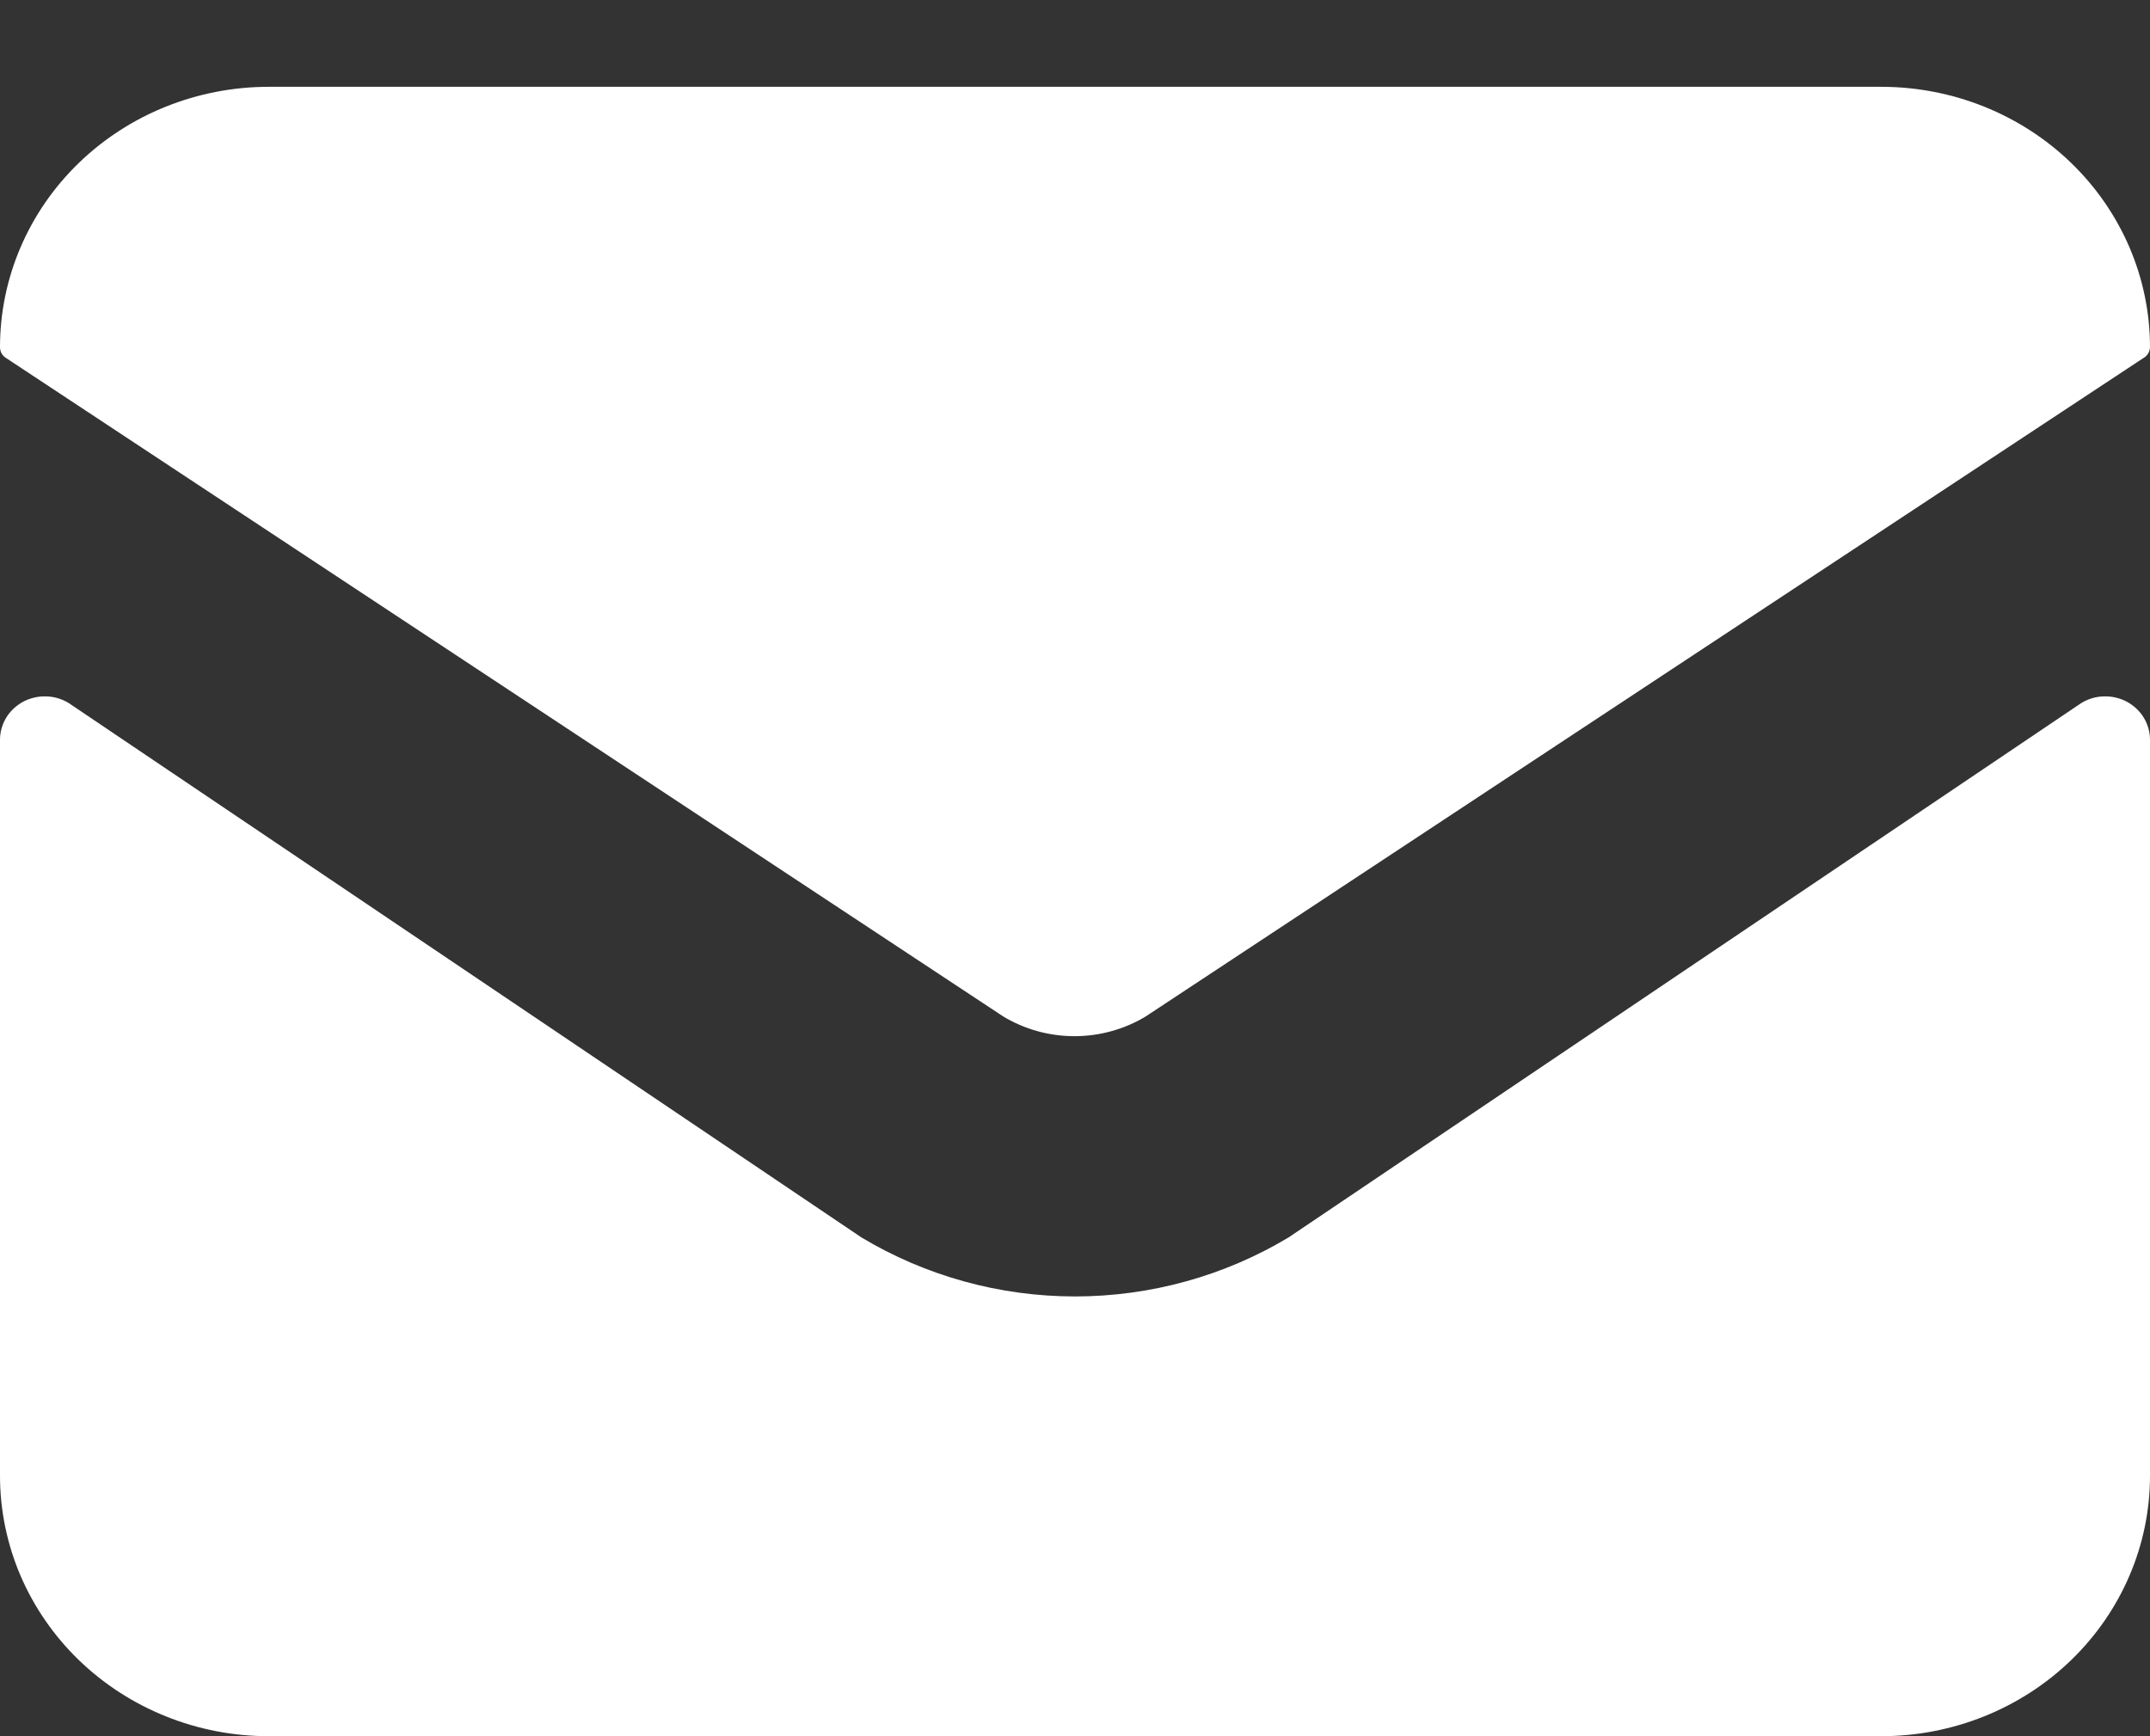 <svg width="26" height="21" viewBox="0 0 26 21" fill="none" xmlns="http://www.w3.org/2000/svg">
<rect x="0" y="0" width="26" height="21" fill="#333333" stroke="none"/>
<path d="M25.721 8.488C25.636 8.443 25.54 8.42 25.443 8.423C25.346 8.425 25.252 8.453 25.17 8.503L15.583 14.967C14.807 15.433 13.913 15.681 13 15.681C12.087 15.681 11.193 15.433 10.417 14.967L0.83 8.503C0.748 8.453 0.653 8.425 0.557 8.423C0.46 8.42 0.364 8.443 0.279 8.488C0.195 8.534 0.124 8.6 0.075 8.681C0.026 8.762 -0 8.854 4.27486e-07 8.948V17.85C4.27486e-07 18.264 0.084 18.673 0.247 19.056C0.411 19.438 0.65 19.785 0.952 20.078C1.254 20.37 1.612 20.602 2.006 20.76C2.401 20.919 2.823 21 3.25 21H22.75C23.612 21 24.439 20.668 25.048 20.078C25.658 19.487 26 18.686 26 17.85V8.948C26 8.854 25.974 8.762 25.925 8.681C25.876 8.6 25.805 8.534 25.721 8.488Z" fill="white"/>
<path d="M26 4.2C26 3.364 25.658 2.563 25.048 1.972C24.439 1.382 23.612 1.05 22.75 1.05H3.25C2.388 1.05 1.561 1.382 0.952 1.972C0.342 2.563 1.80914e-07 3.364 1.80914e-07 4.2C-4.08712e-05 4.226 0.007 4.252 0.02 4.276C0.033 4.299 0.053 4.318 0.076 4.332L12.133 12.295C12.392 12.451 12.69 12.533 12.993 12.533C13.297 12.533 13.595 12.451 13.854 12.295L25.918 4.332C25.942 4.319 25.962 4.3 25.977 4.276C25.991 4.253 25.999 4.227 26 4.2Z" fill="white"/>
</svg>
